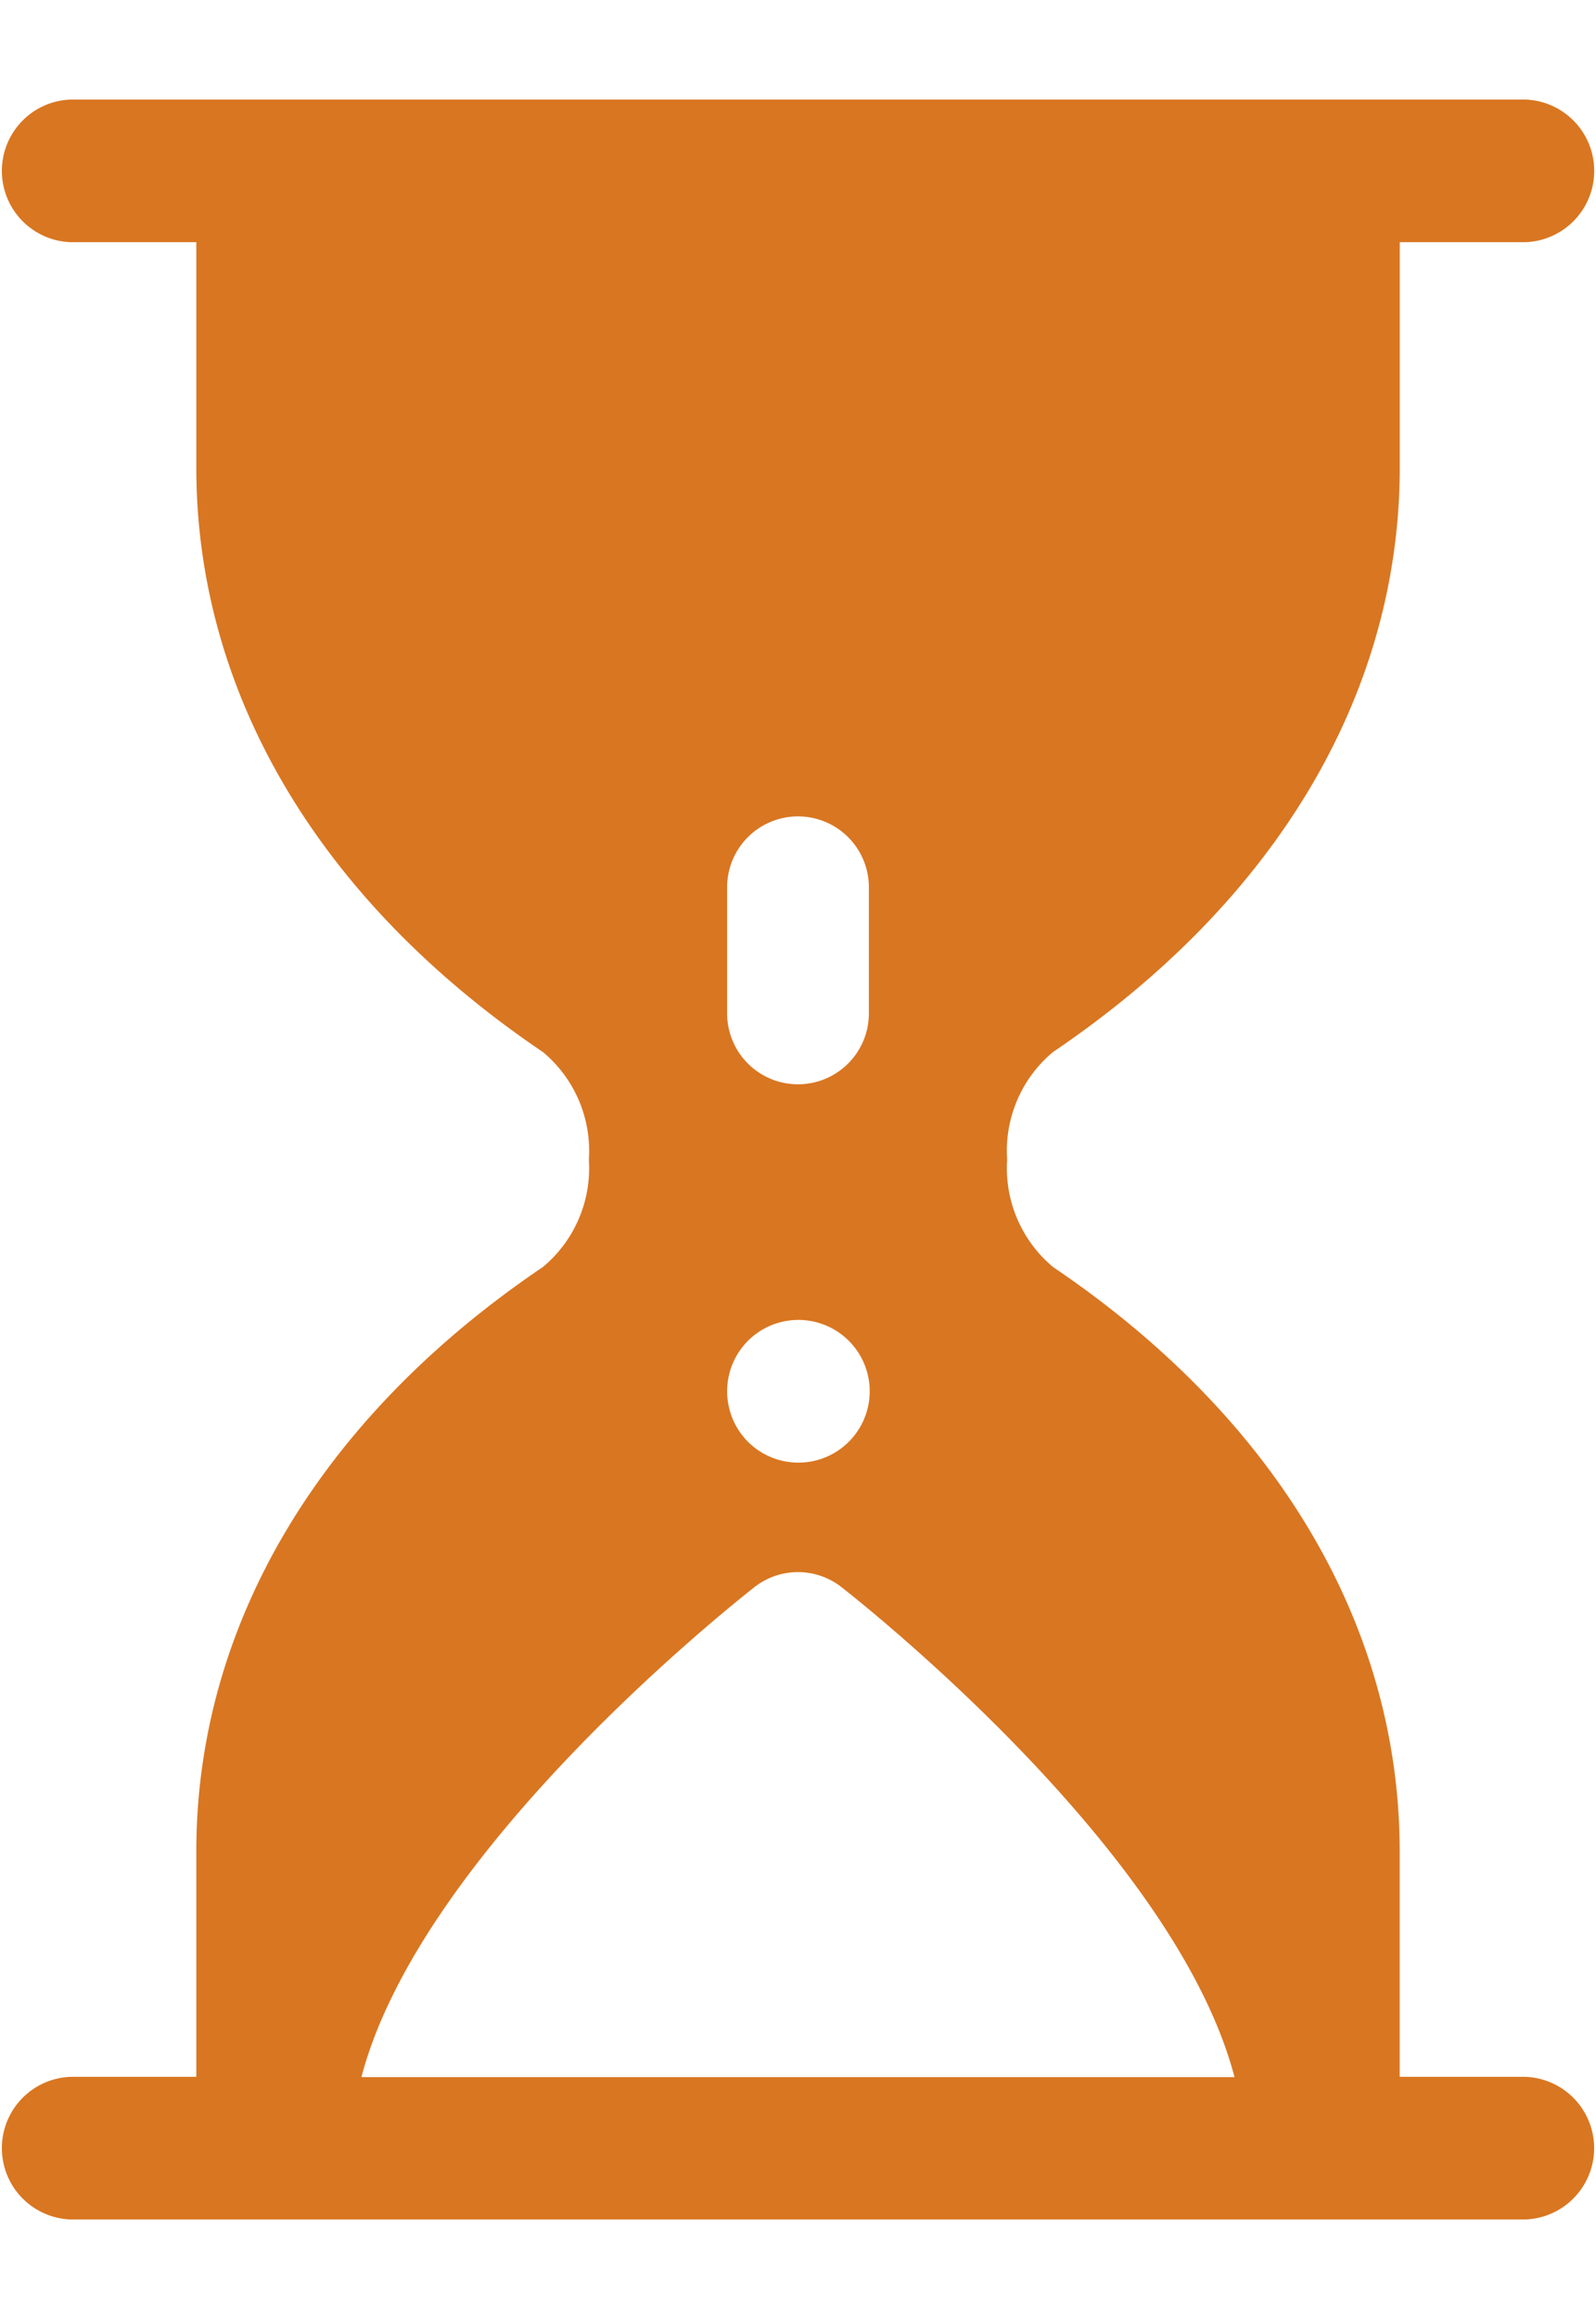 <svg xmlns="http://www.w3.org/2000/svg" xmlns:xlink="http://www.w3.org/1999/xlink" width="21.122" height="30.678" viewBox="0 0 21.122 30.678">
  <defs>
    <clipPath id="clip-path">
      <rect id="Rectangle_90" data-name="Rectangle 90" width="21.122" height="30.678" transform="translate(0 0)" fill="rgba(245,245,245,0.26)"/>
    </clipPath>
  </defs>
  <g id="Groupe_de_masques_5" data-name="Groupe de masques 5" clip-path="url(#clip-path)">
    <path id="waiting" d="M98.738,26.157h-1.66v-2.98c0-2.987-1.629-5.734-4.588-7.733a1.705,1.705,0,0,1-.607-1.422A1.7,1.7,0,0,1,92.49,12.6c2.959-2,4.588-4.746,4.589-7.734V1.887h1.66a.944.944,0,0,0,0-1.887H79.492a.944.944,0,0,0,0,1.887h1.66v2.98c0,2.988,1.629,5.734,4.588,7.734a1.7,1.7,0,0,1,.607,1.421,1.7,1.7,0,0,1-.607,1.421c-2.959,2-4.588,4.746-4.588,7.734v2.98h-1.66a.944.944,0,0,0,0,1.887H98.738a.944.944,0,0,0,0-1.887ZM88.177,10.421a.938.938,0,1,1,1.876,0v1.668a.938.938,0,1,1-1.876,0Zm.275,6a.944.944,0,1,1,0,1.334.947.947,0,0,1,0-1.334Zm-5.115,9.74c.765-2.918,4.709-6.094,5.2-6.481a.934.934,0,0,1,1.155,0c.492.387,4.436,3.562,5.2,6.481Z" transform="translate(-78.554 1.317)" fill="#d97621"/>
  </g>
</svg>
